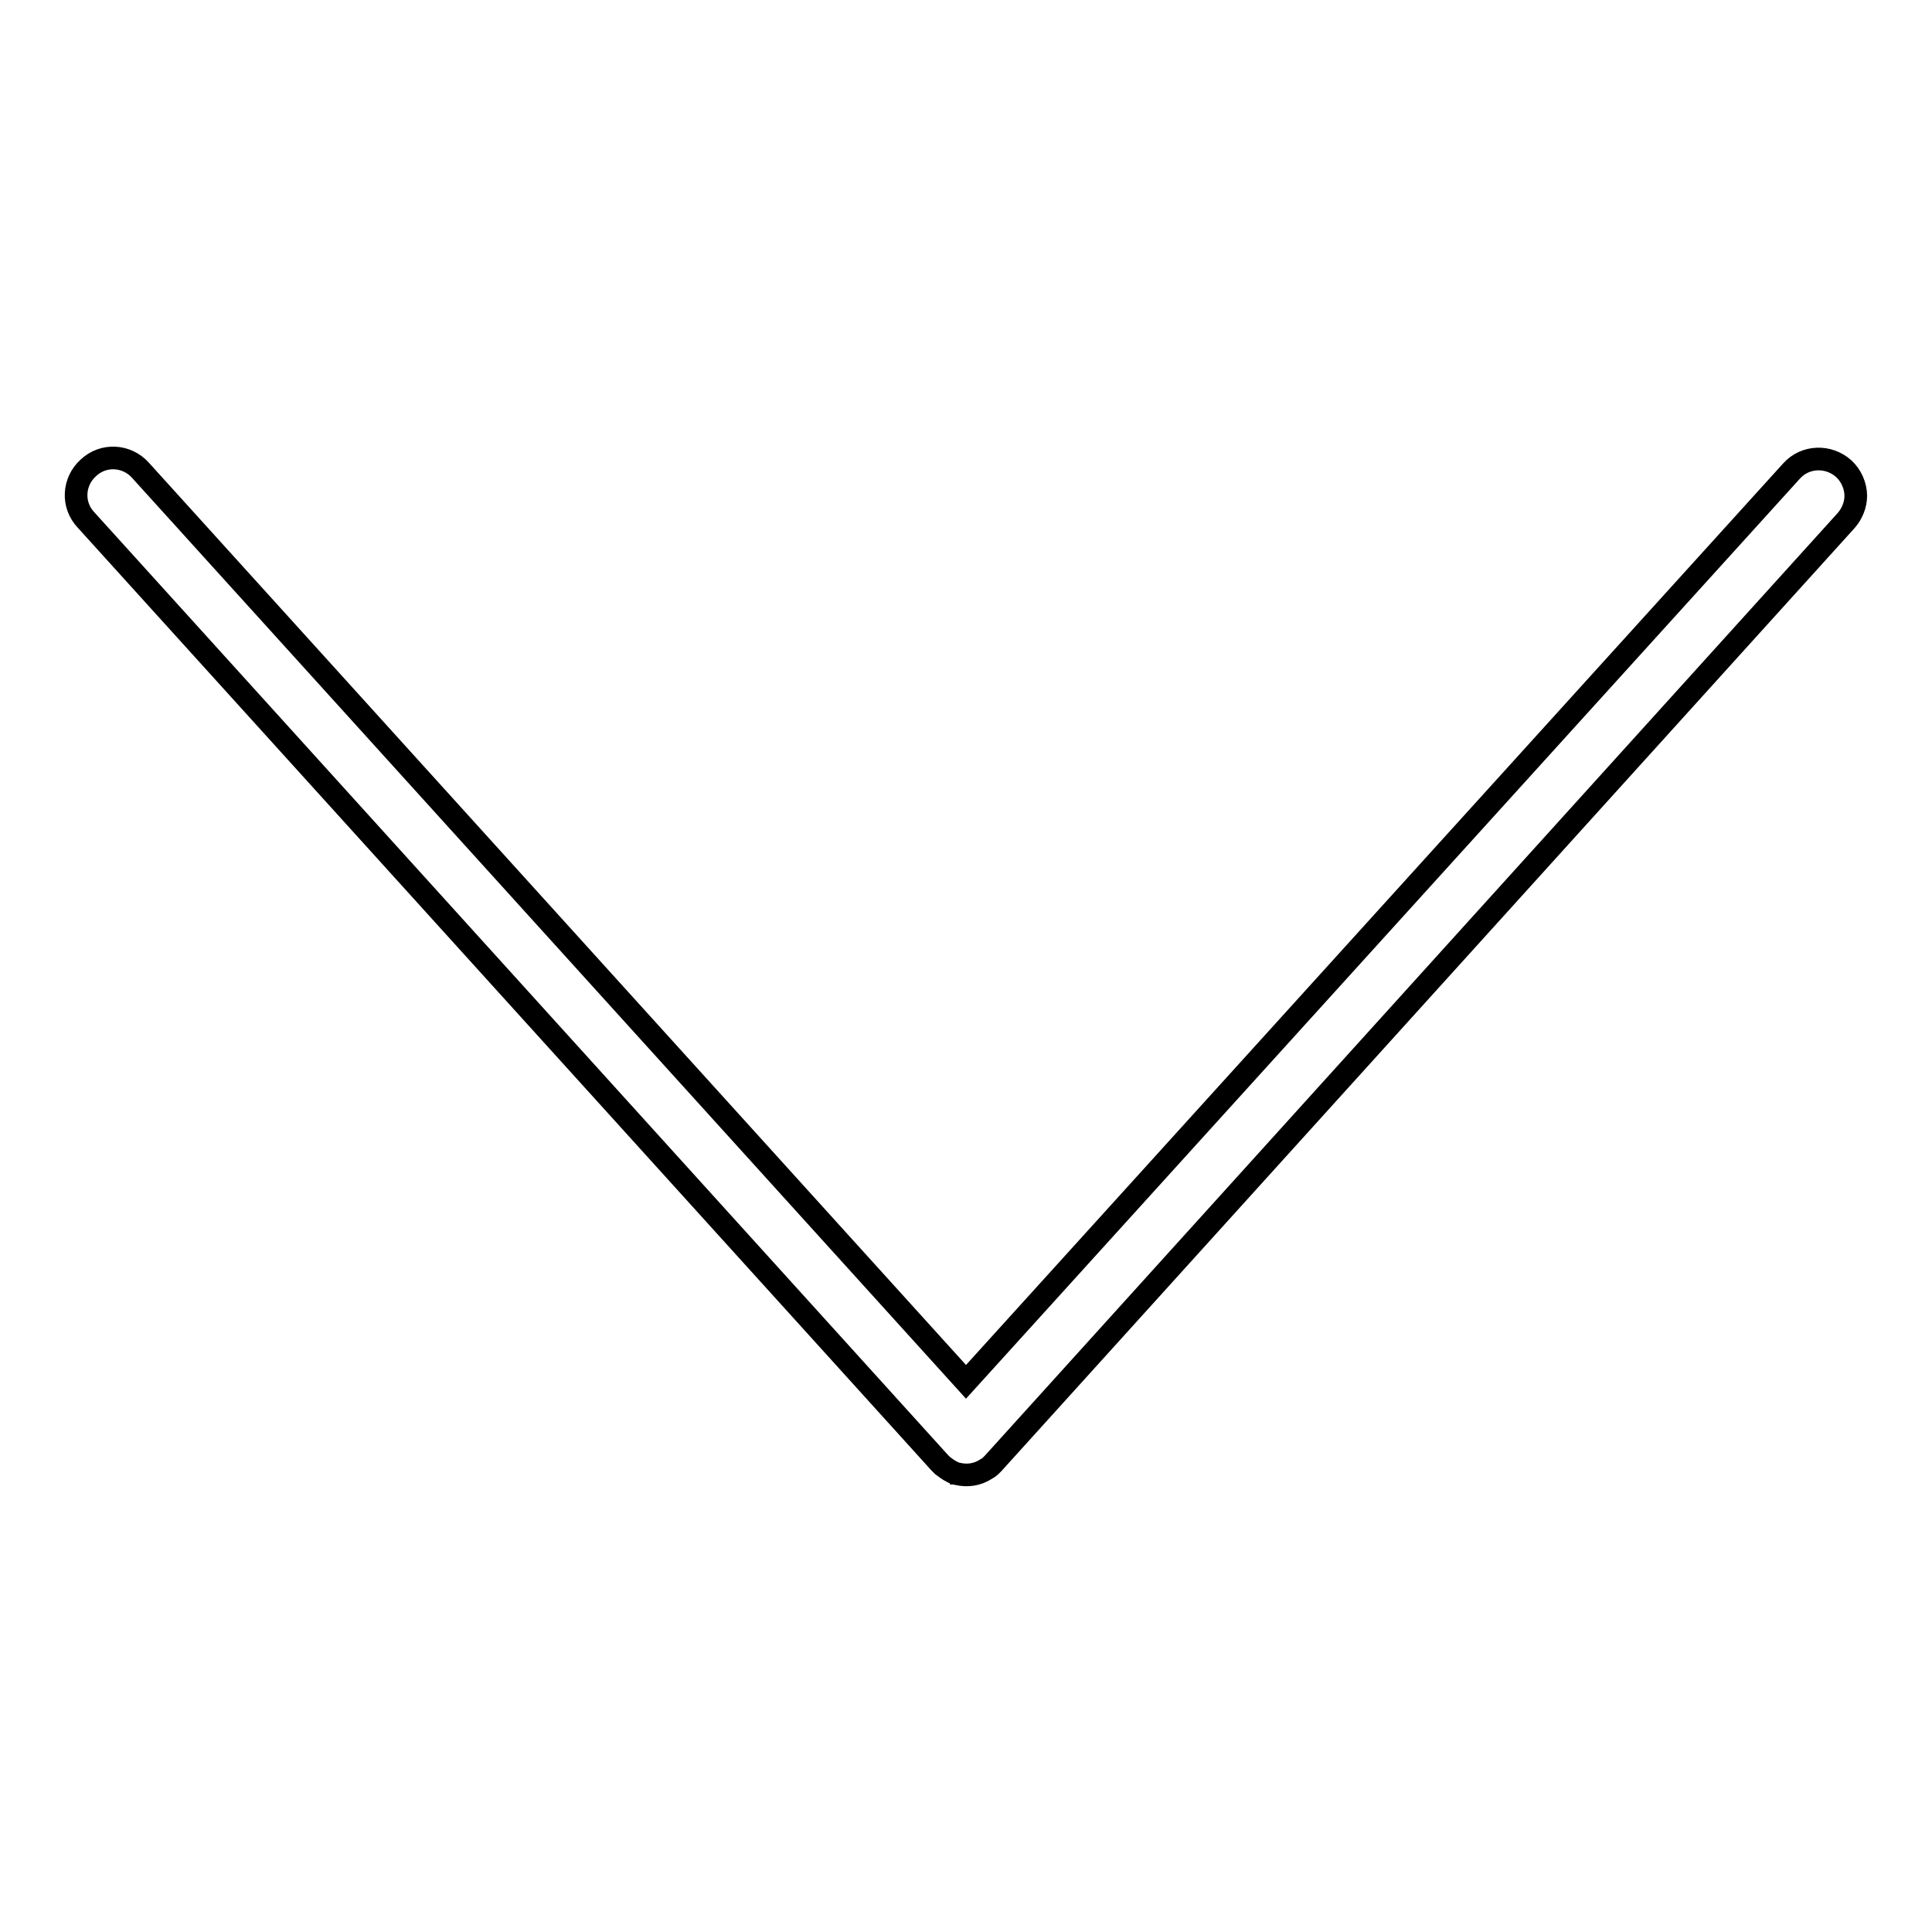 <?xml version="1.0" encoding="utf-8"?>
<!-- Svg Vector Icons : http://www.onlinewebfonts.com/icon -->
<!DOCTYPE svg PUBLIC "-//W3C//DTD SVG 1.1//EN" "http://www.w3.org/Graphics/SVG/1.1/DTD/svg11.dtd">
<svg version="1.1" xmlns="http://www.w3.org/2000/svg" xmlns:xlink="http://www.w3.org/1999/xlink" x="0px" y="0px" viewBox="0 0 256 256" enable-background="new 0 0 256 256" xml:space="preserve">
<g><g><path stroke-width="3" fill-opacity="0" stroke="#000000"  d="M128,183.1L18.6,62.3c-1.8-2-4.9-2.2-6.9-0.3c-2,1.8-2.2,4.9-0.3,6.9l113.1,124.9c0.1,0.1,0.2,0.2,0.4,0.4l0,0c0.4,0.3,0.8,0.6,1.2,0.8h0c0.1,0.1,0.3,0.1,0.4,0.2c0,0,0,0,0,0c0.1,0,0.3,0.1,0.4,0.1h0c1.3,0.3,2.6,0.1,3.7-0.6c0.2-0.1,0.5-0.3,0.7-0.5l0,0c0,0,0,0,0,0c0.1-0.1,0.2-0.2,0.3-0.3l0,0l0,0l113-124.9c0.8-0.9,1.3-2.1,1.3-3.3c0-1.3-0.6-2.7-1.6-3.6c-2-1.8-5.1-1.7-6.9,0.3L128,183.1z"/></g></g>
</svg>
